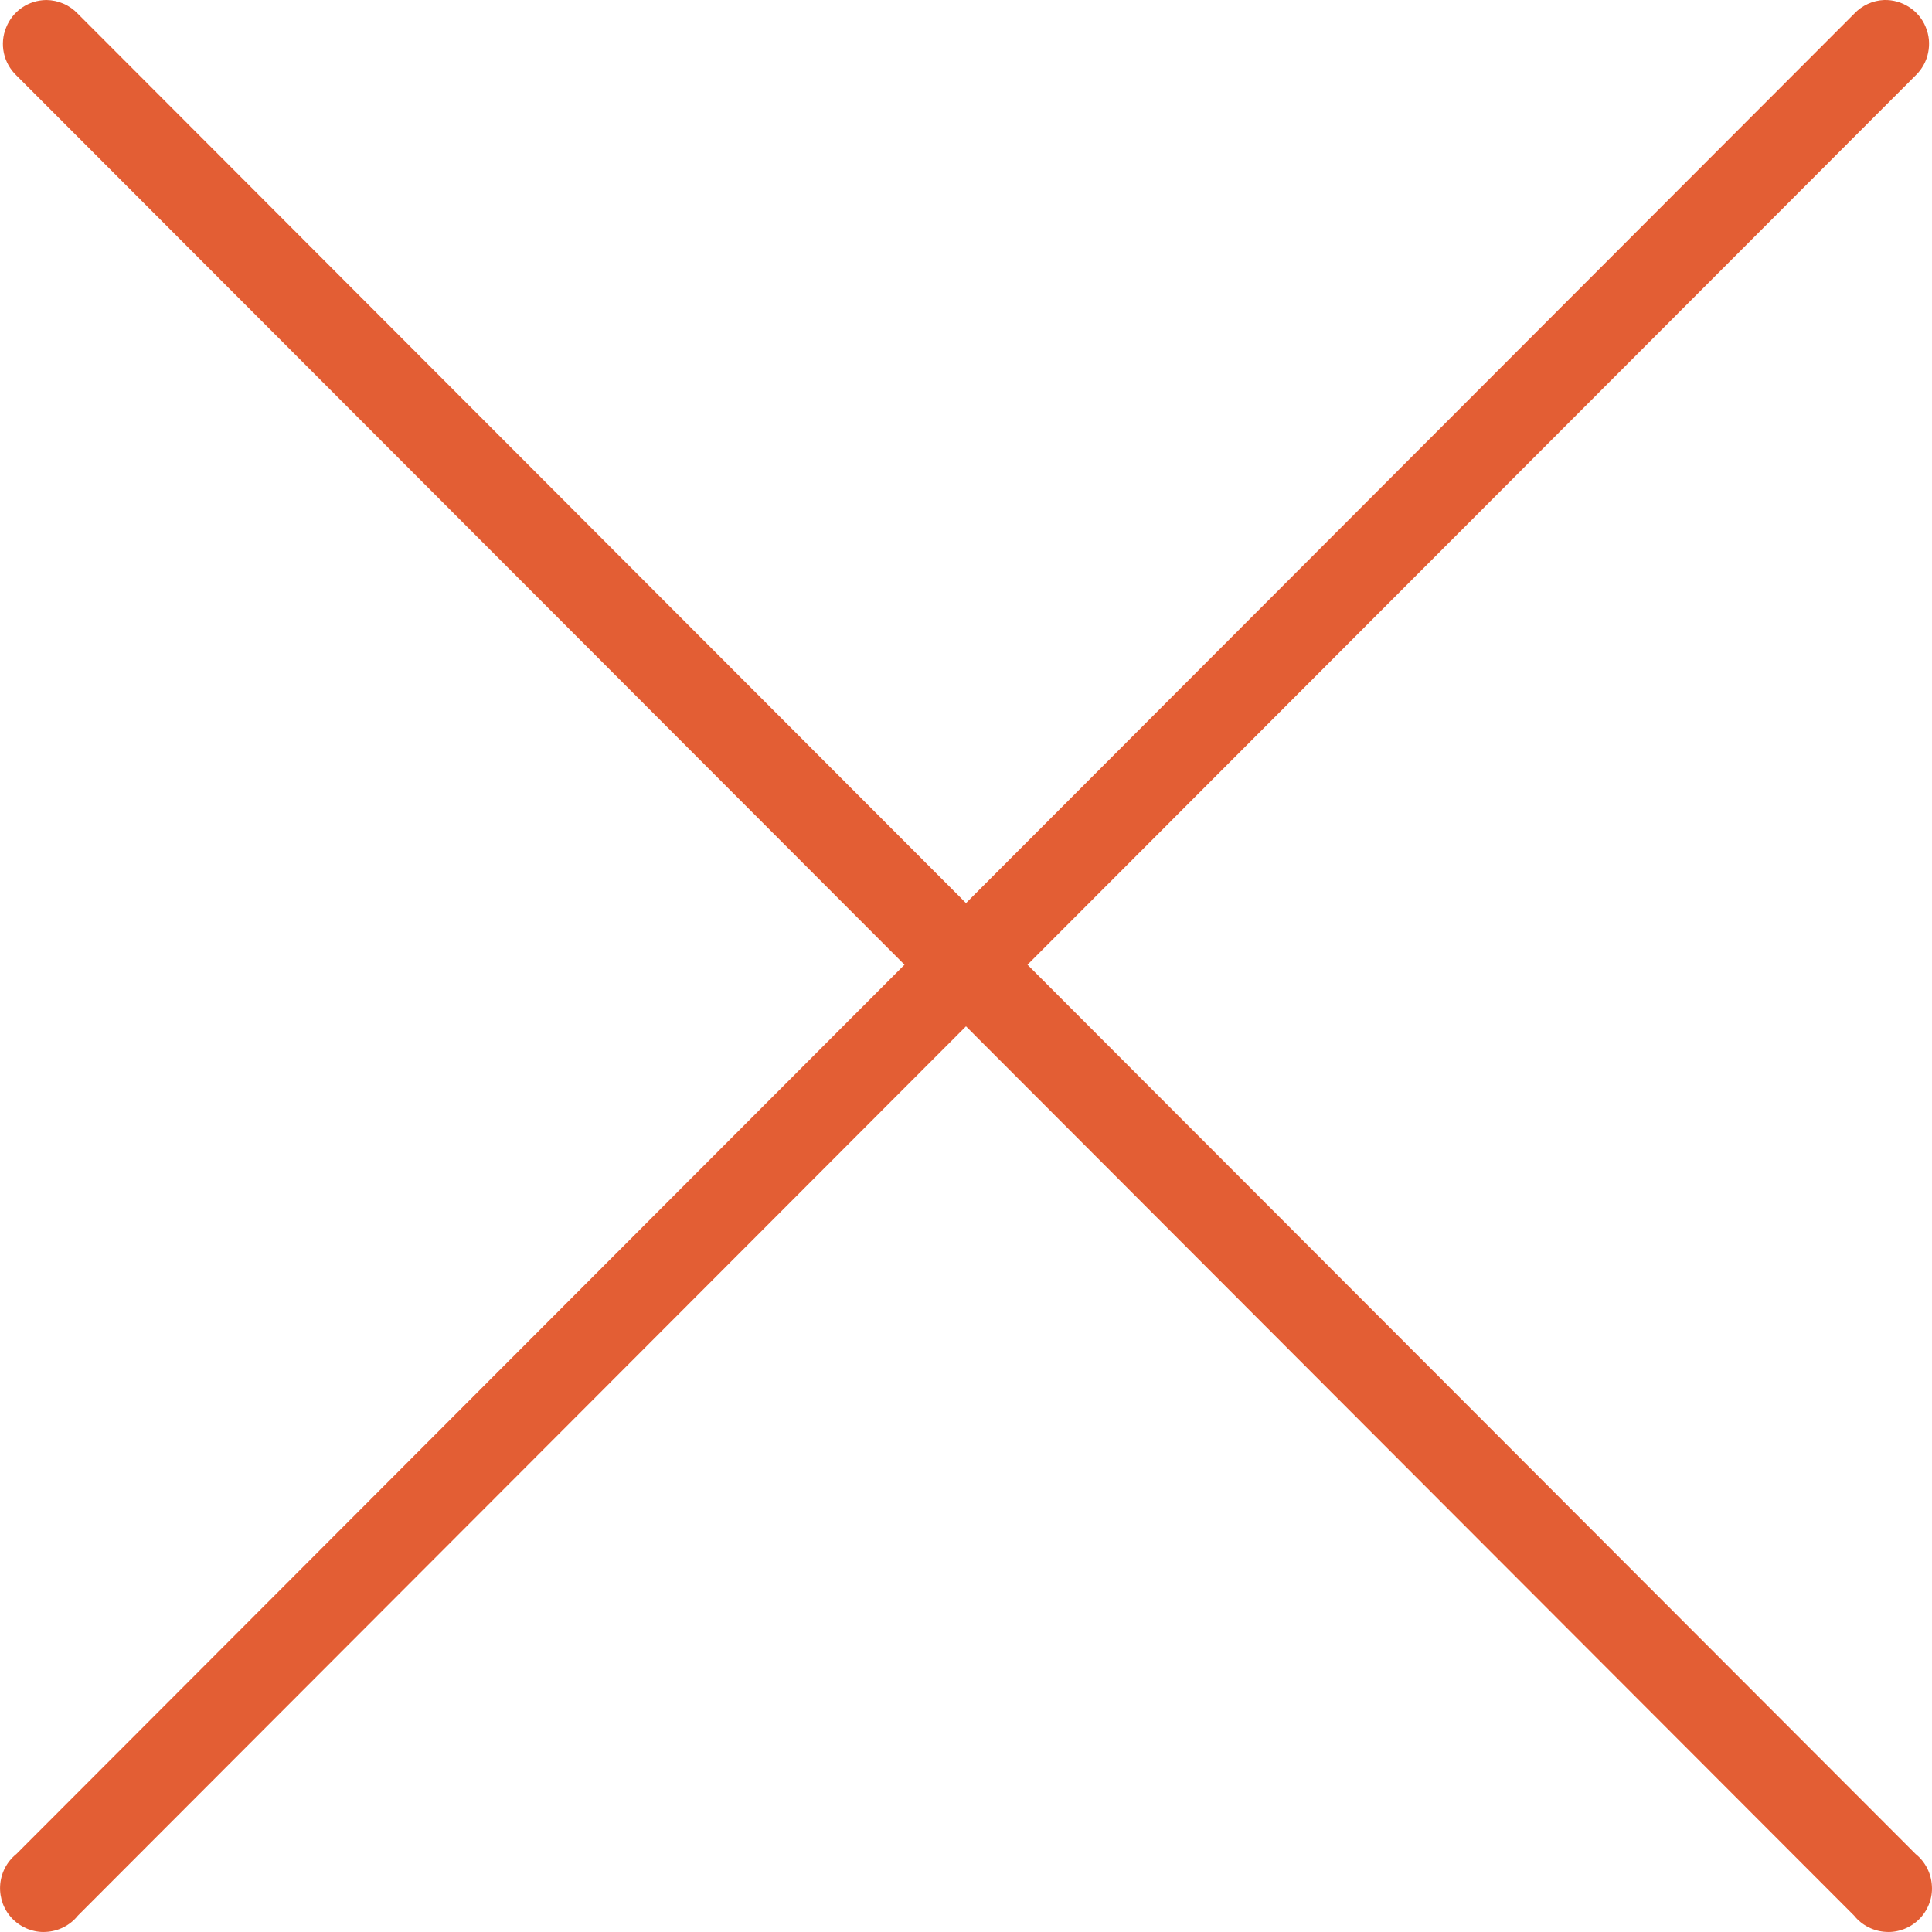 <svg width="18" height="18" viewBox="0 0 18 18" fill="none" xmlns="http://www.w3.org/2000/svg">
<path fill-rule="evenodd" clip-rule="evenodd" d="M0.432 0C0.351 0.001 0.272 0.025 0.205 0.071C0.138 0.117 0.087 0.181 0.057 0.257C0.026 0.332 0.019 0.415 0.036 0.494C0.053 0.573 0.093 0.645 0.152 0.702L8.427 8.988L0.152 17.274C0.107 17.31 0.071 17.355 0.045 17.406C0.019 17.457 0.004 17.513 0.001 17.57C-0.002 17.627 0.007 17.684 0.027 17.738C0.047 17.791 0.079 17.84 0.119 17.88C0.16 17.921 0.208 17.952 0.262 17.973C0.315 17.993 0.372 18.003 0.429 17.999C0.486 17.996 0.542 17.981 0.593 17.955C0.644 17.929 0.689 17.893 0.725 17.848L9 9.562L17.275 17.848C17.311 17.893 17.356 17.929 17.407 17.955C17.458 17.981 17.514 17.996 17.571 17.999C17.628 18.003 17.685 17.993 17.738 17.973C17.792 17.952 17.84 17.921 17.881 17.88C17.921 17.84 17.953 17.791 17.973 17.738C17.994 17.684 18.003 17.627 17.999 17.57C17.996 17.513 17.981 17.457 17.955 17.406C17.929 17.355 17.893 17.31 17.848 17.274L9.573 8.988L17.848 0.702C17.907 0.645 17.948 0.571 17.964 0.491C17.981 0.41 17.973 0.327 17.941 0.251C17.91 0.175 17.856 0.11 17.787 0.066C17.718 0.021 17.637 -0.002 17.555 0C17.449 0.004 17.348 0.05 17.275 0.128L9 8.414L0.725 0.128C0.687 0.088 0.642 0.056 0.591 0.034C0.541 0.012 0.487 0.001 0.432 0Z" fill="#E35E34"/>
</svg>
